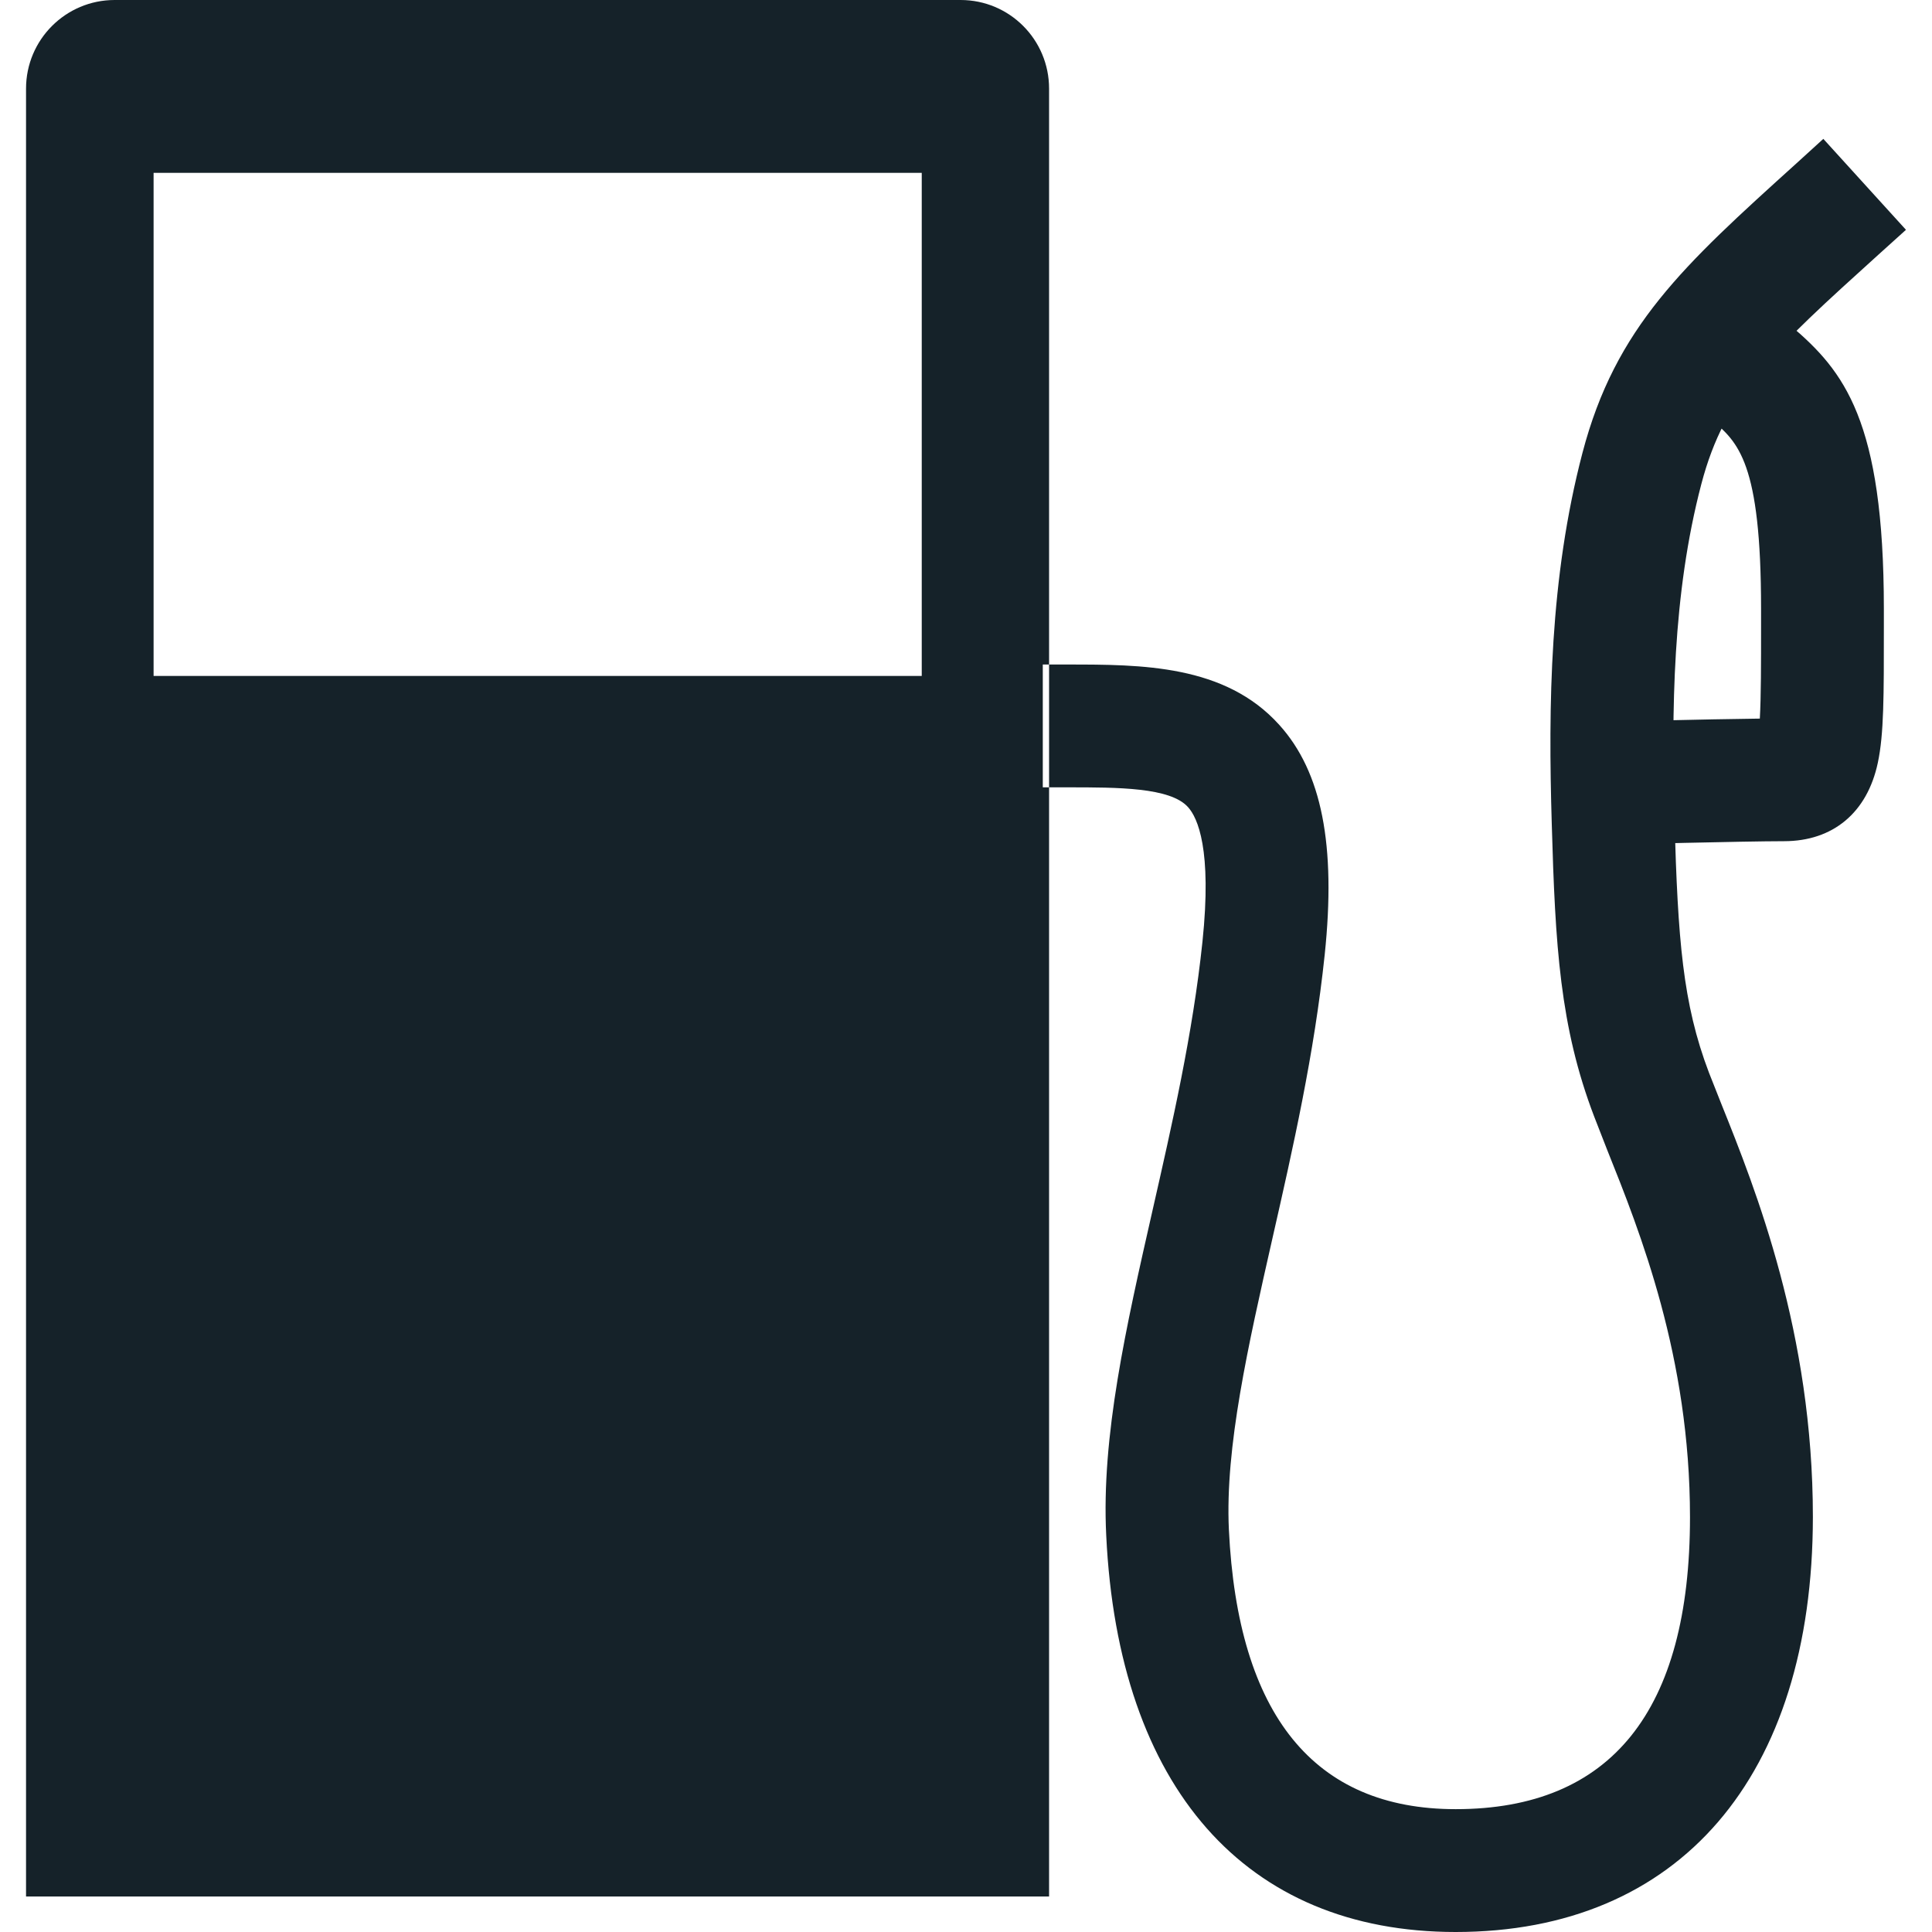 <?xml version="1.0" encoding="iso-8859-1"?>
<!-- Generator: Adobe Illustrator 16.0.0, SVG Export Plug-In . SVG Version: 6.00 Build 0)  -->
<!DOCTYPE svg PUBLIC "-//W3C//DTD SVG 1.1//EN" "http://www.w3.org/Graphics/SVG/1.1/DTD/svg11.dtd">
<svg xmlns="http://www.w3.org/2000/svg" xmlns:xlink="http://www.w3.org/1999/xlink" version="1.1" id="Capa_1" x="0px" y="0px" width="512px" height="512px" viewBox="0 0 79.536 79.536" style="enable-background:new 0 0 79.536 79.536;" xml:space="preserve">
<g>
	<path d="M39.545,0H4.72C2.706,0,1.072,1.634,1.072,3.648v74.427h42.116V3.648   C43.188,1.634,41.562,0,39.545,0z M37.945,27.827H6.323V7.115h31.623V27.827z M59.926,79.536c-8.647,0-13.888-5.95-14.385-16.321   c-0.207-4.091,0.818-8.591,1.9-13.36c0.813-3.583,1.662-7.28,2.061-11.083c0.399-3.814-0.201-5.111-0.595-5.546   c-0.73-0.813-2.879-0.813-4.956-0.813h-1.022v-5.056h1.022c3.035,0,6.479,0,8.715,2.486c1.75,1.937,2.341,4.947,1.869,9.46   c-0.43,4.091-1.305,7.954-2.153,11.682c-1,4.417-1.952,8.596-1.792,11.982c0.367,7.643,3.511,11.512,9.336,11.512   c6.4,0,9.647-4.045,9.647-12.02c0-6.597-2.051-11.733-3.413-15.13l-0.533-1.367c-1.413-3.702-1.6-7.021-1.745-12.052   c-0.145-4.883-0.088-10.105,1.264-15.266c1.362-5.19,4.163-7.72,8.798-11.909l1.118-1.018l3.402,3.744l-1.134,1.023   c-4.334,3.922-6.312,5.711-7.291,9.447c-1.191,4.536-1.228,9.328-1.104,13.831c0.141,4.908,0.332,7.539,1.419,10.397l0.508,1.284   c1.419,3.531,3.77,9.435,3.77,17.005C74.627,73.151,69.128,79.536,59.926,79.536z M66.435,34.769l-0.129-5.059   c0,0,3.92-0.101,6.142-0.127c0.051-0.896,0.051-2.296,0.051-3.764v-0.754c0-6.05-0.947-6.851-2.034-7.785   c-0.399-0.334-0.793-0.684-1.176-1.103l3.718-3.418c0.238,0.259,0.497,0.466,0.74,0.673c2.16,1.843,3.807,3.866,3.807,11.627v0.753   c0,2.835,0.005,4.401-0.249,5.592c-0.435,2.048-1.843,3.226-3.862,3.226C71.8,34.631,66.441,34.769,66.435,34.769z" fill="#152229"/>
</g>
<g>
</g>
<g>
</g>
<g>
</g>
<g>
</g>
<g>
</g>
<g>
</g>
<g>
</g>
<g>
</g>
<g>
</g>
<g>
</g>
<g>
</g>
<g>
</g>
<g>
</g>
<g>
</g>
<g>
</g>
</svg>
